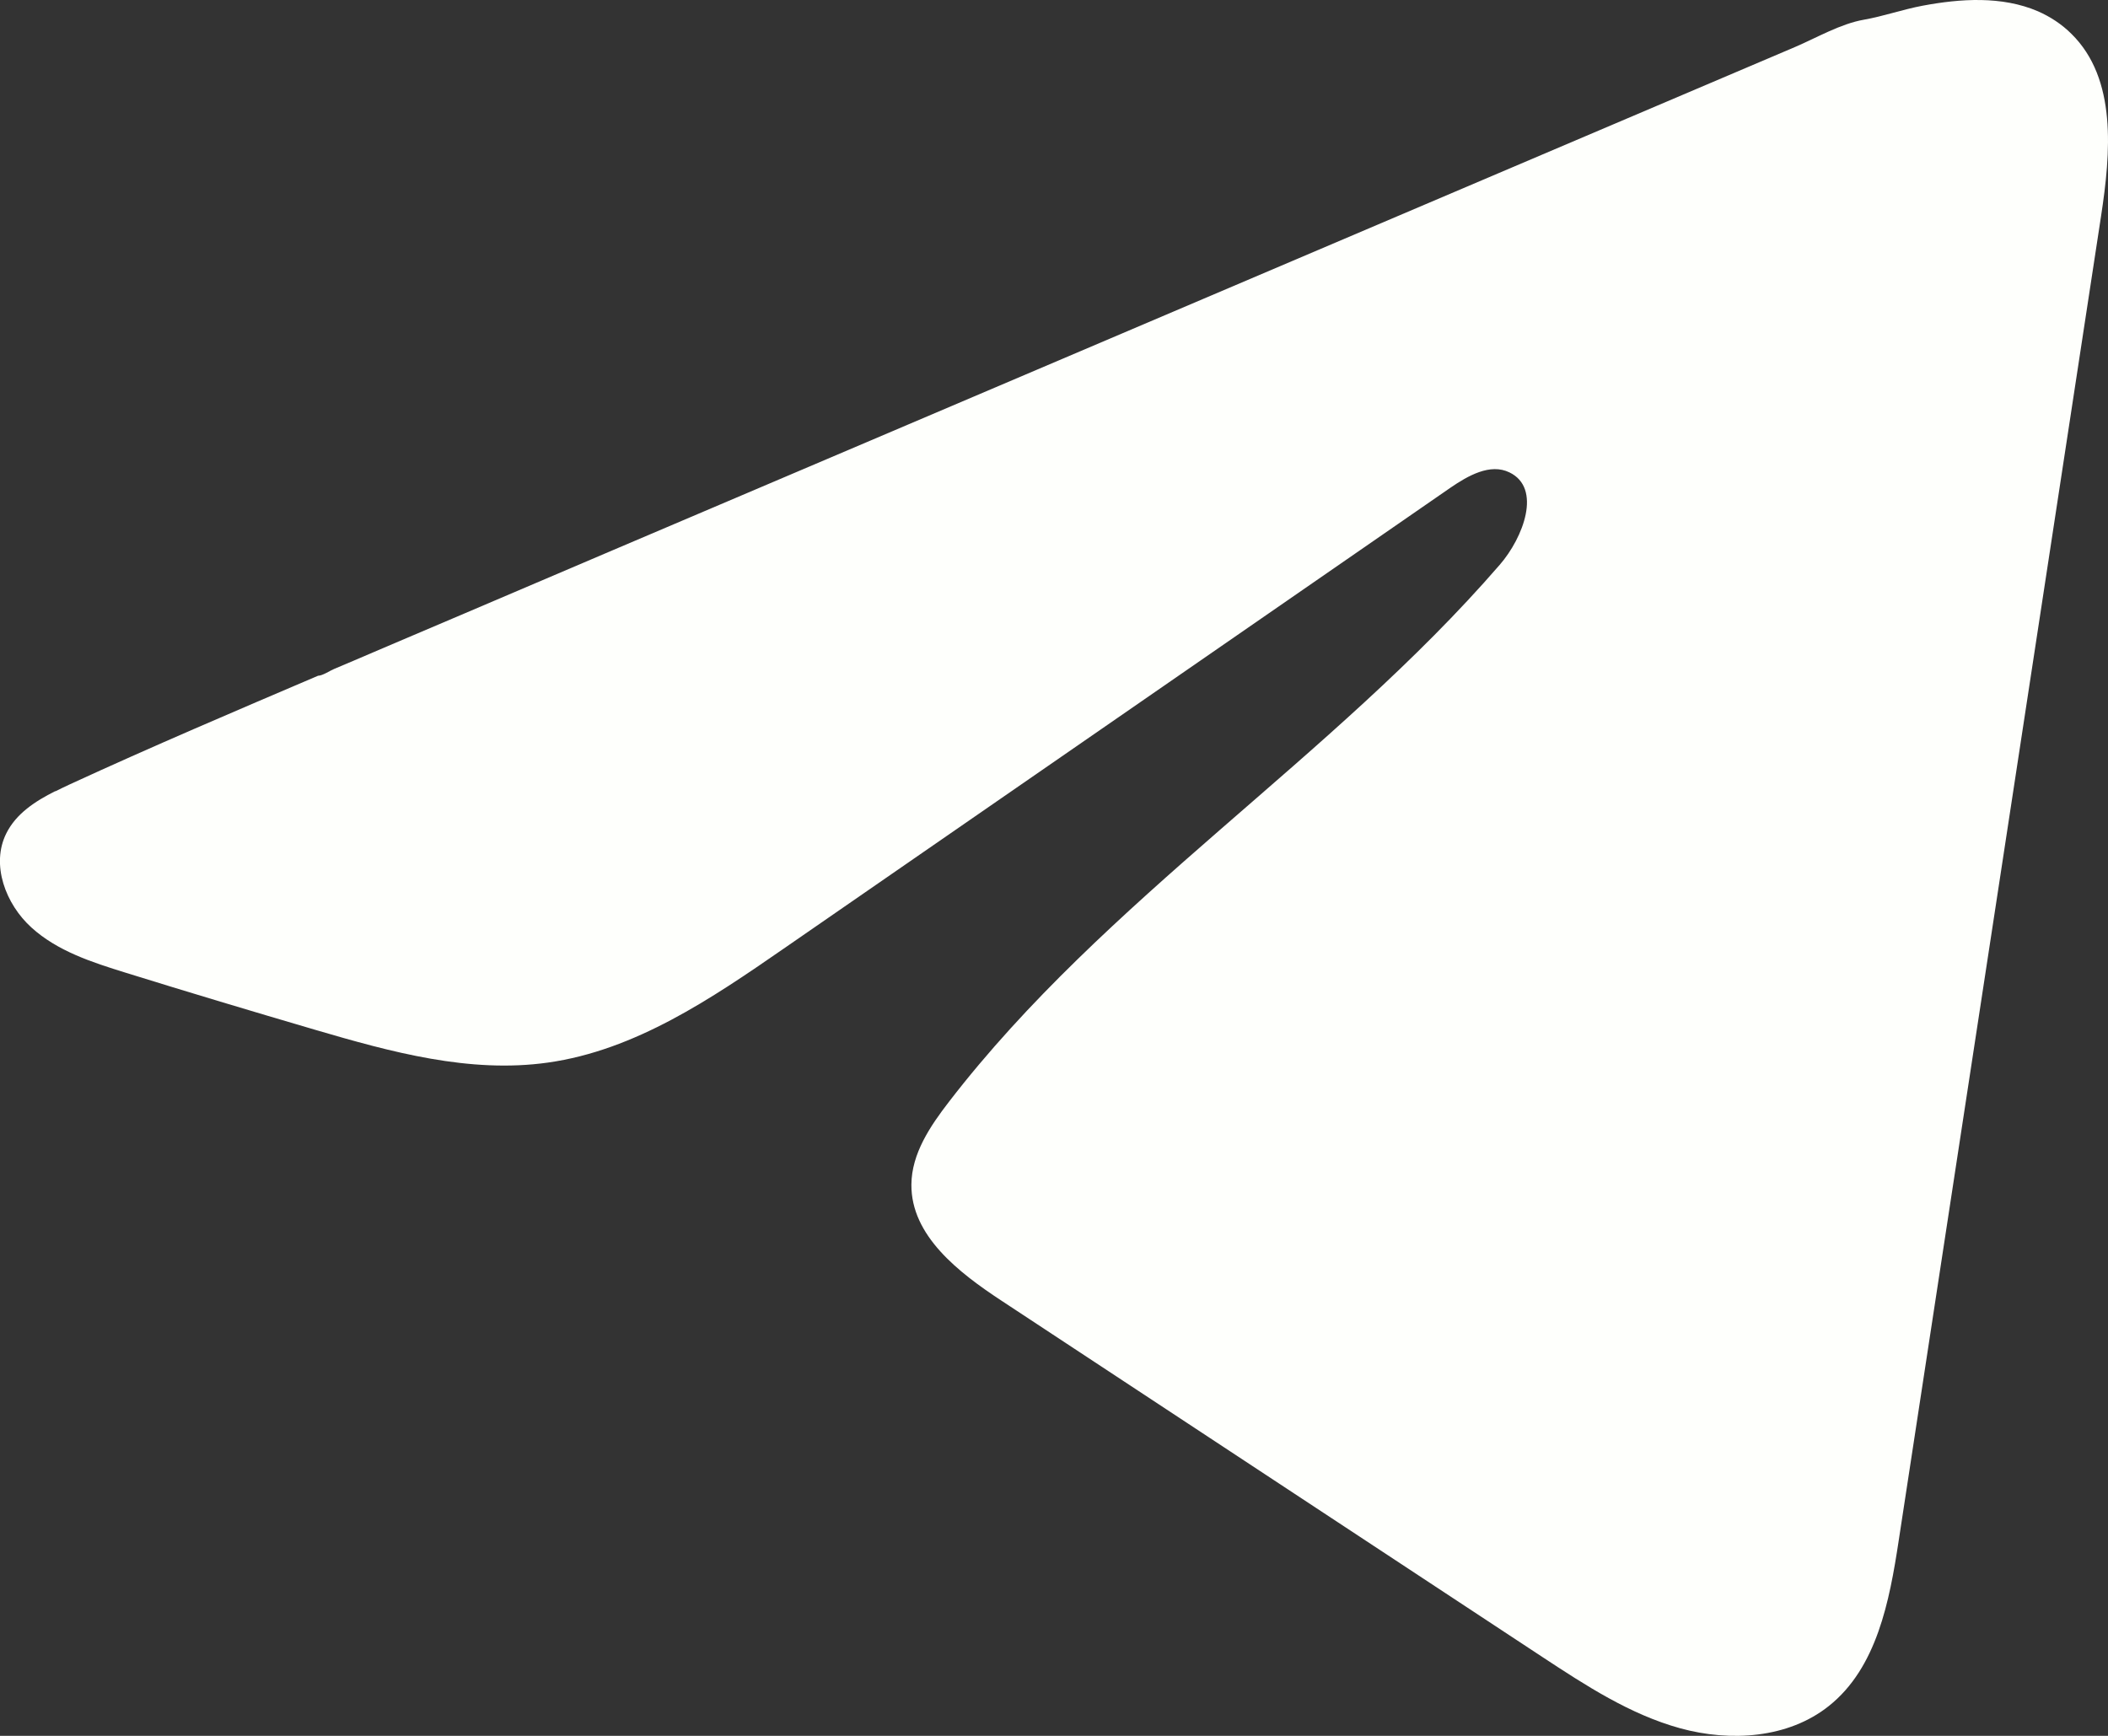 <?xml version="1.0" encoding="UTF-8"?> <svg xmlns="http://www.w3.org/2000/svg" width="17" height="14" viewBox="0 0 17 14" fill="none"><rect x="0" y="0" width="17" height="14" fill="#333333" stroke="none"/> <path d="M0.447 6.382C0.486 6.362 0.525 6.344 0.563 6.326C1.225 6.021 1.895 5.736 2.565 5.45C2.601 5.45 2.661 5.409 2.695 5.395C2.747 5.373 2.799 5.351 2.851 5.329C2.95 5.286 3.05 5.244 3.148 5.202C3.347 5.117 3.545 5.033 3.745 4.948L4.936 4.44C5.731 4.102 6.526 3.763 7.321 3.425C8.115 3.087 8.911 2.748 9.705 2.41C10.499 2.072 11.295 1.733 12.089 1.395C12.884 1.057 13.679 0.718 14.474 0.38C14.65 0.305 14.842 0.192 15.031 0.159C15.19 0.131 15.345 0.076 15.505 0.046C15.809 -0.011 16.144 -0.034 16.435 0.091C16.535 0.135 16.628 0.196 16.705 0.273C17.074 0.636 17.022 1.232 16.944 1.743C16.4 5.304 15.857 8.865 15.312 12.426C15.238 12.914 15.136 13.451 14.749 13.759C14.421 14.021 13.954 14.05 13.55 13.939C13.144 13.827 12.787 13.593 12.437 13.363C10.984 12.405 9.529 11.448 8.076 10.49C7.731 10.263 7.346 9.966 7.35 9.553C7.352 9.304 7.501 9.083 7.653 8.886C8.916 7.246 10.739 6.12 12.094 4.556C12.286 4.335 12.436 3.937 12.173 3.81C12.017 3.734 11.838 3.837 11.695 3.935C9.903 5.174 8.112 6.413 6.32 7.651C5.736 8.055 5.123 8.471 4.418 8.57C3.788 8.659 3.153 8.485 2.543 8.306C2.032 8.156 1.521 8.003 1.013 7.845C0.742 7.761 0.463 7.671 0.254 7.481C0.045 7.292 -0.075 6.973 0.051 6.721C0.13 6.562 0.284 6.462 0.445 6.381L0.447 6.382Z" fill="#FEFFFC"></path> </svg> 